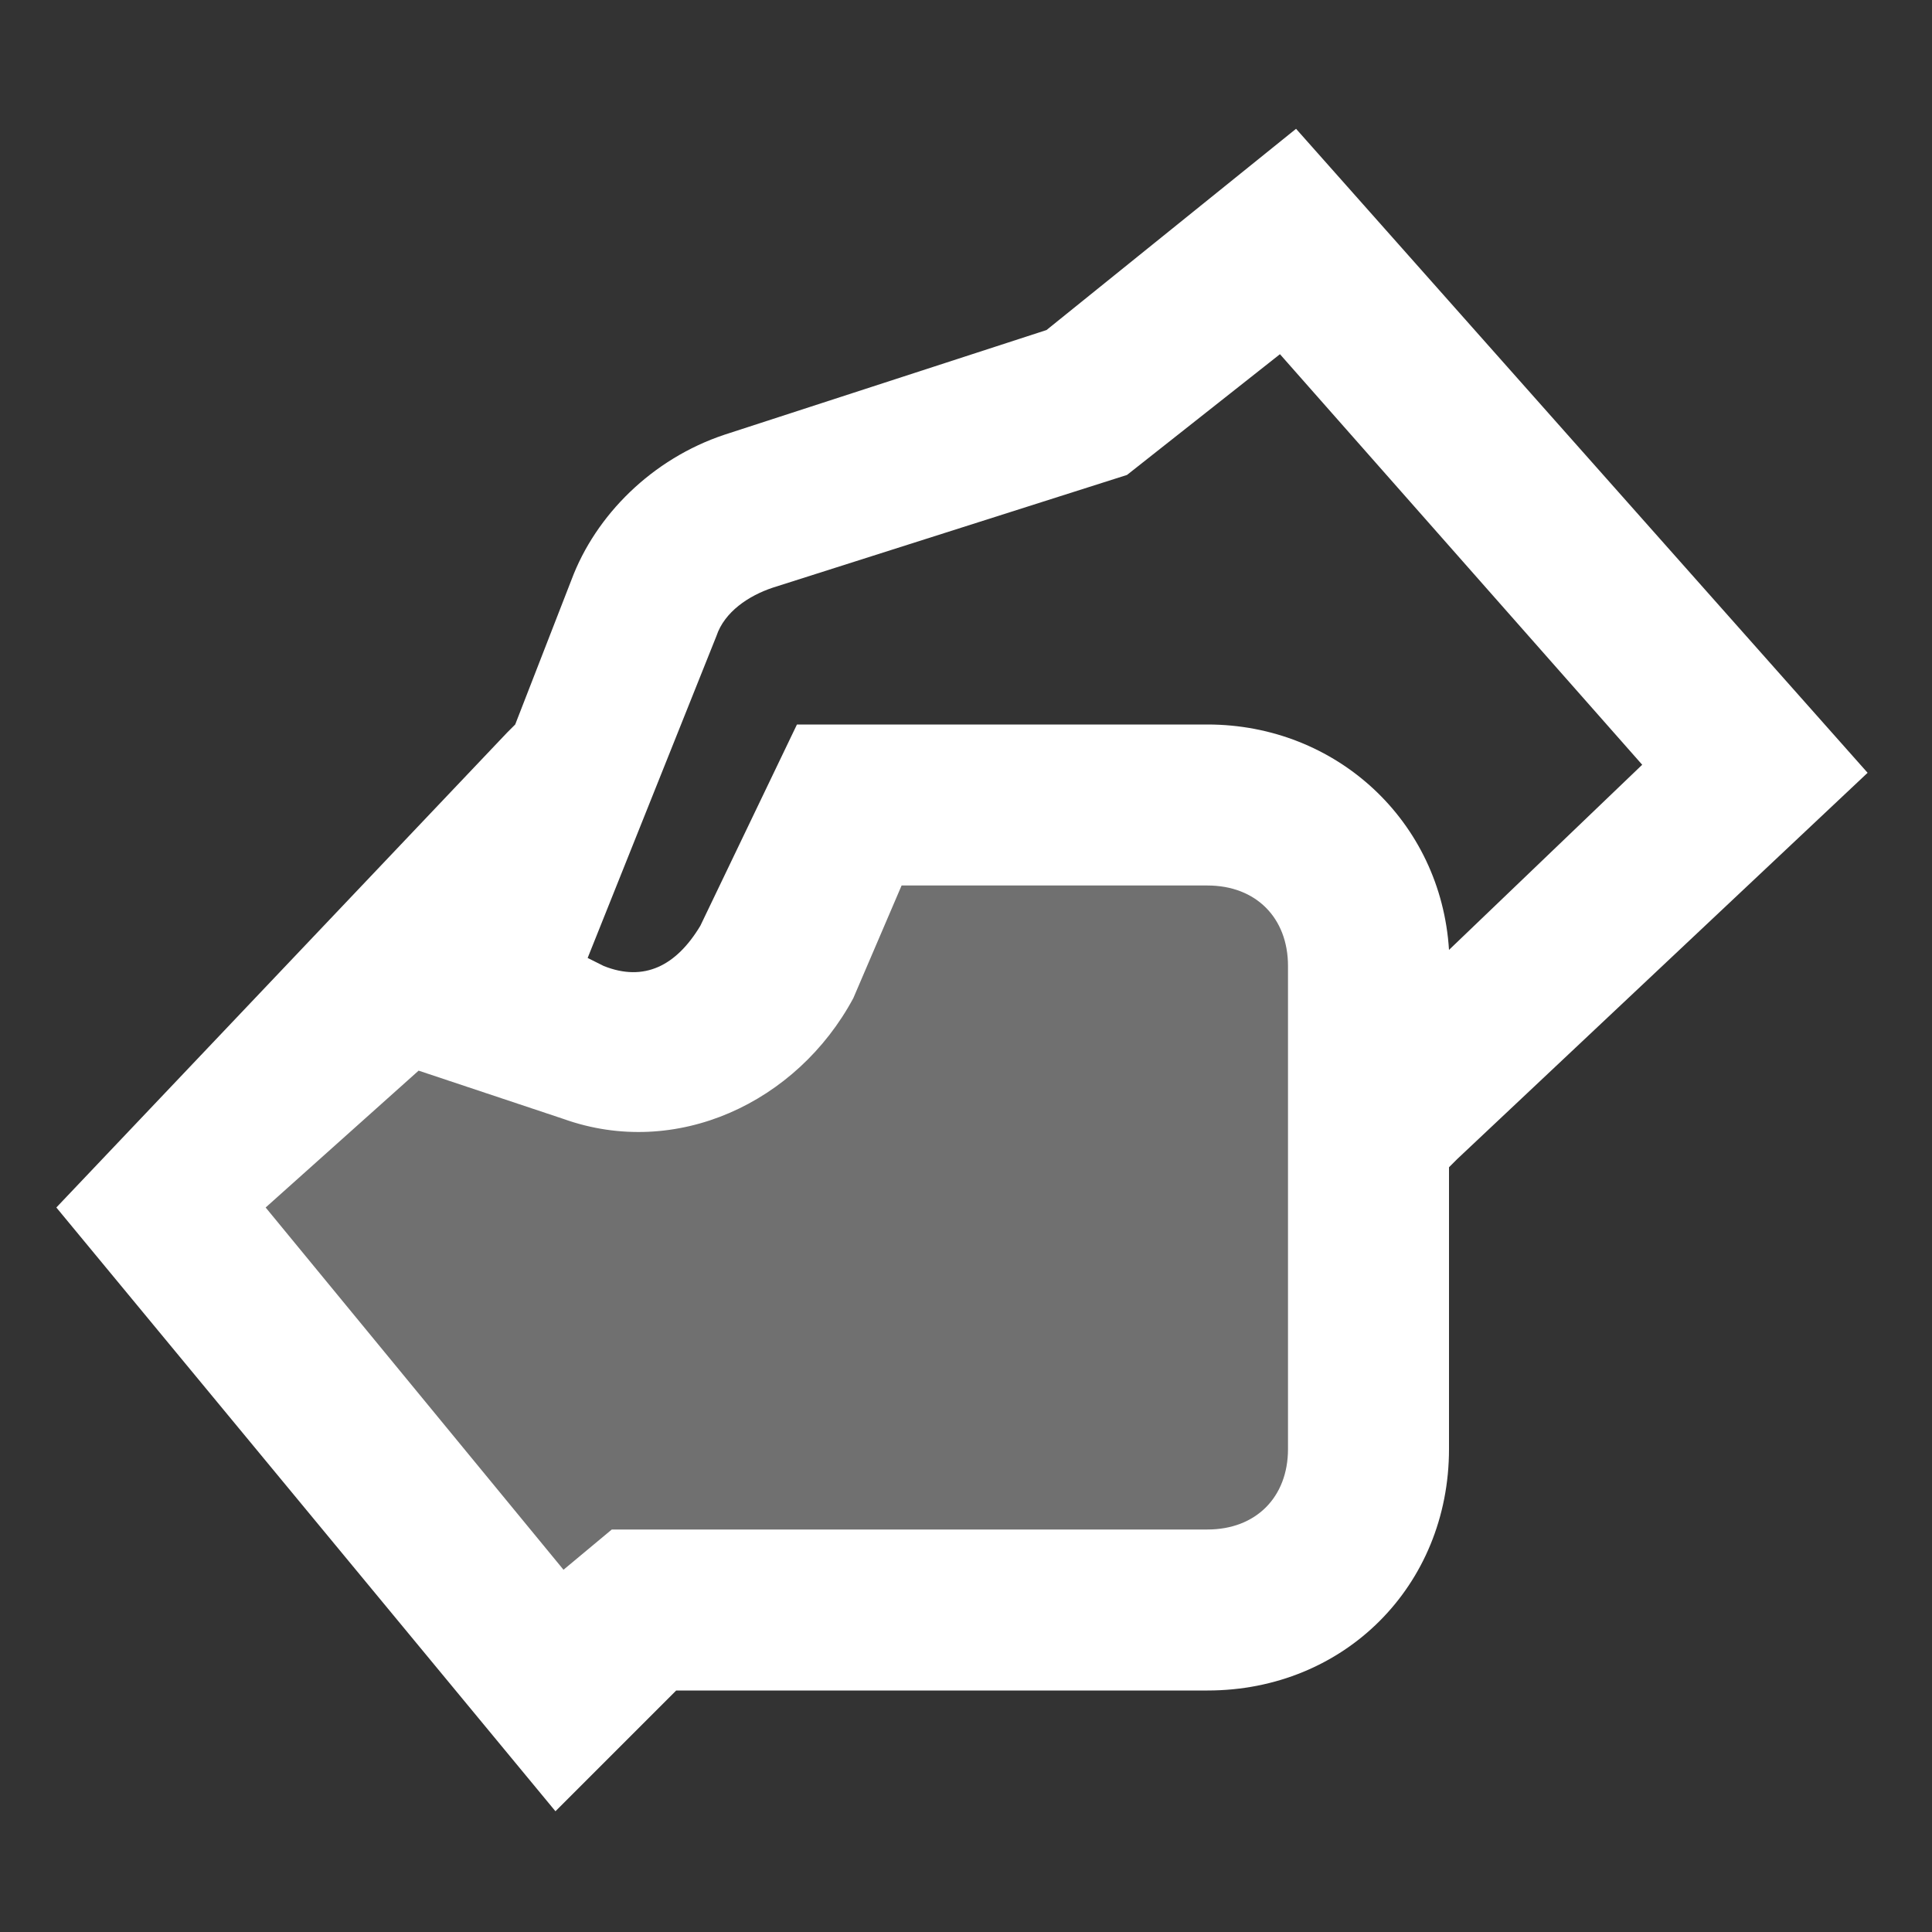 <svg xmlns="http://www.w3.org/2000/svg" width="24" height="24" viewBox="0 0 24 24" fill="none"><rect x="0" y="0" width="24" height="24" fill="#333333" stroke="none"/><path opacity="0.3" d="M7 21L2 15L5 12C5 12 7 13 8 13C9 13 11 10 11 10H15C15 10 17 10 17 12C17 14 17 18 17 18C17 18 17 20 15 20C13 20 8 20 8 20L7 21Z" fill="white"></path><path d="M6.9 22.5L0.7 15L6.3 9.1L6.4 9L7.1 7.2C7.4 6.4 8.1 5.7 9 5.4L13 4.1L16.1 1.6L23.2 9.6L18.1 14.4L18 14.5V18C18 19.7 16.7 21 15 21H8.4L6.9 22.5ZM3.3 15L7 19.5L7.6 19H15C15.6 19 16 18.6 16 18V12C16 11.4 15.6 11 15 11H11.2L10.6 12.4C9.9 13.7 8.4 14.4 7 13.9L5.2 13.3L3.3 15ZM7.3 11.9L7.5 12C8 12.2 8.4 12 8.7 11.5L9.9 9H15C16.6 9 17.9 10.2 18 11.8L20.4 9.5L15.9 4.4L14 5.9L9.6 7.3C9.3 7.4 9 7.6 8.9 7.9L7.3 11.9Z" fill="white"></path></svg>